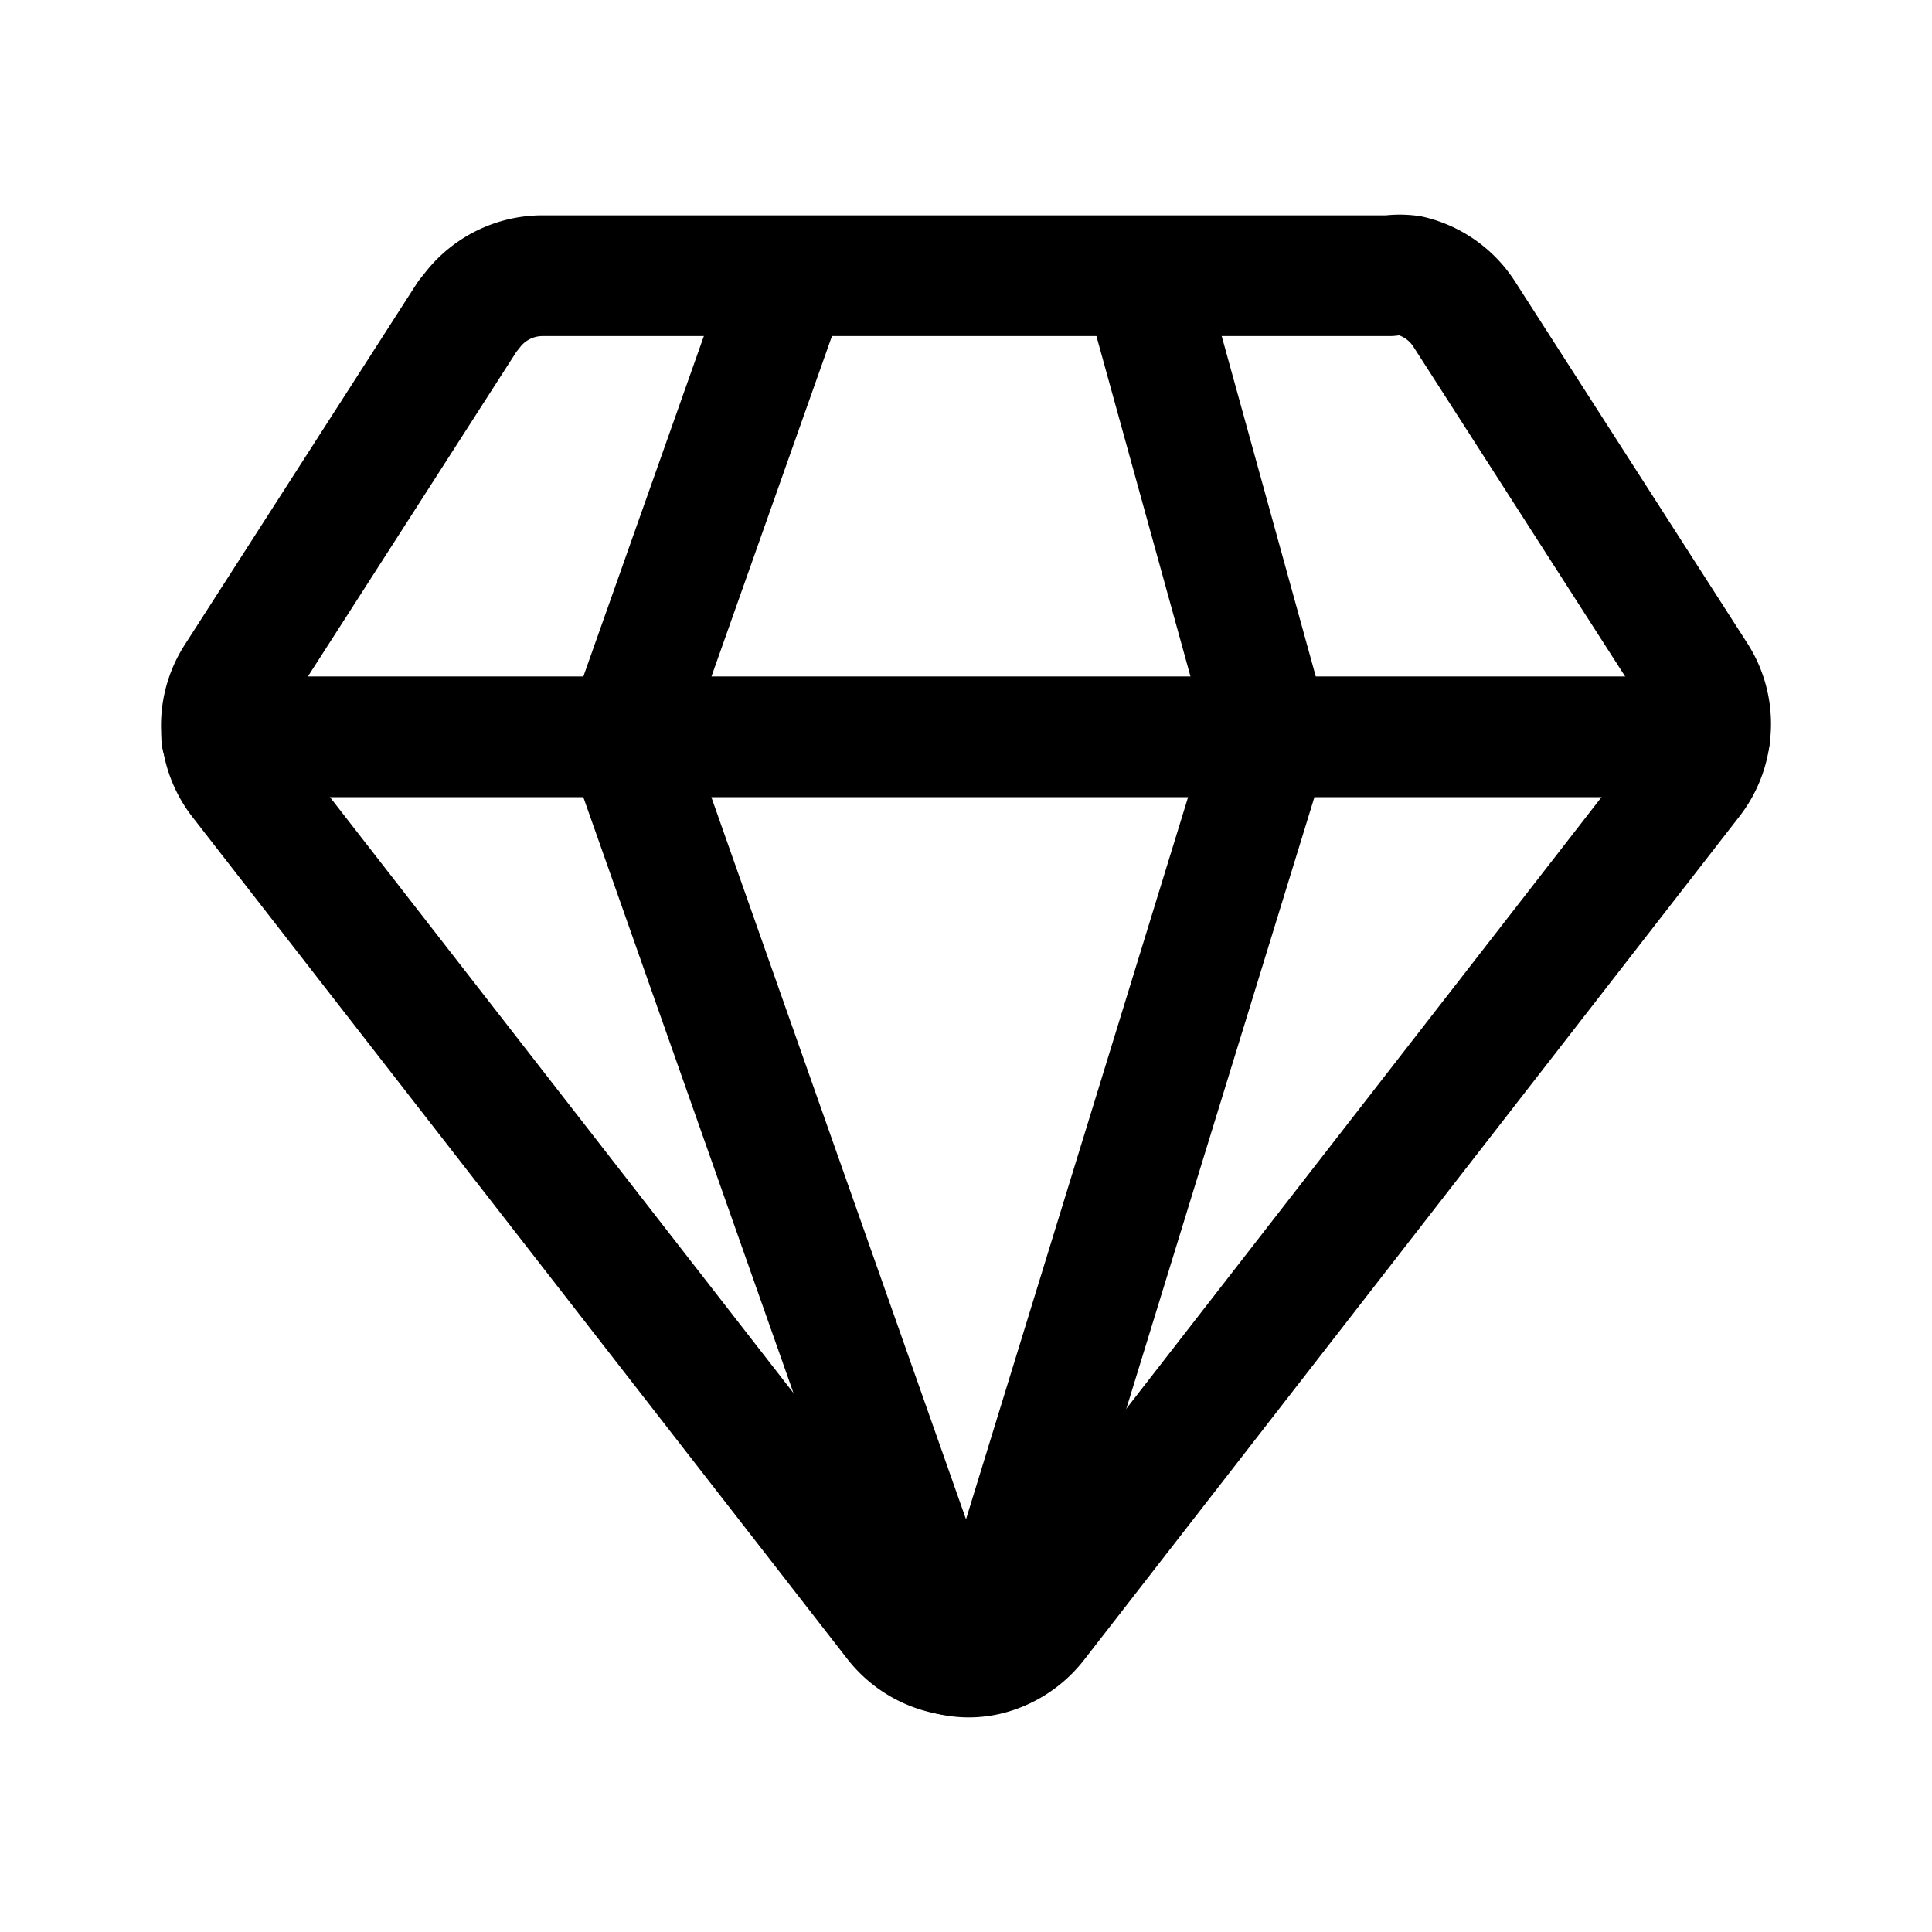<?xml version="1.0" encoding="utf-8"?>
<!-- Generator: www.svgicons.com -->
<svg xmlns="http://www.w3.org/2000/svg" width="800" height="800" viewBox="0 0 24 24">
<g fill="none" stroke="currentColor" stroke-linecap="round" stroke-linejoin="round" stroke-width="1.5"><path d="M21.238 9.153a1.102 1.102 0 0 1-.231.54l-8.14 10.476c-.151.19-.36.326-.596.386a.98.98 0 0 1-.473 0a1.101 1.101 0 0 1-.672-.397L2.986 9.693a1.102 1.102 0 0 1-.067-1.267l2.886-4.494l.088-.11a1.102 1.102 0 0 1 .838-.397h10.53a.937.937 0 0 1 .254 0a1.1 1.1 0 0 1 .672.474l2.886 4.494a1.1 1.1 0 0 1 .165.76"/><path d="m14.2 3.458l1.574 5.695l-3.503 11.39m-.473.012L7.777 9.153l2.016-5.695M2.754 9.153h18.484"/></g>
</svg>